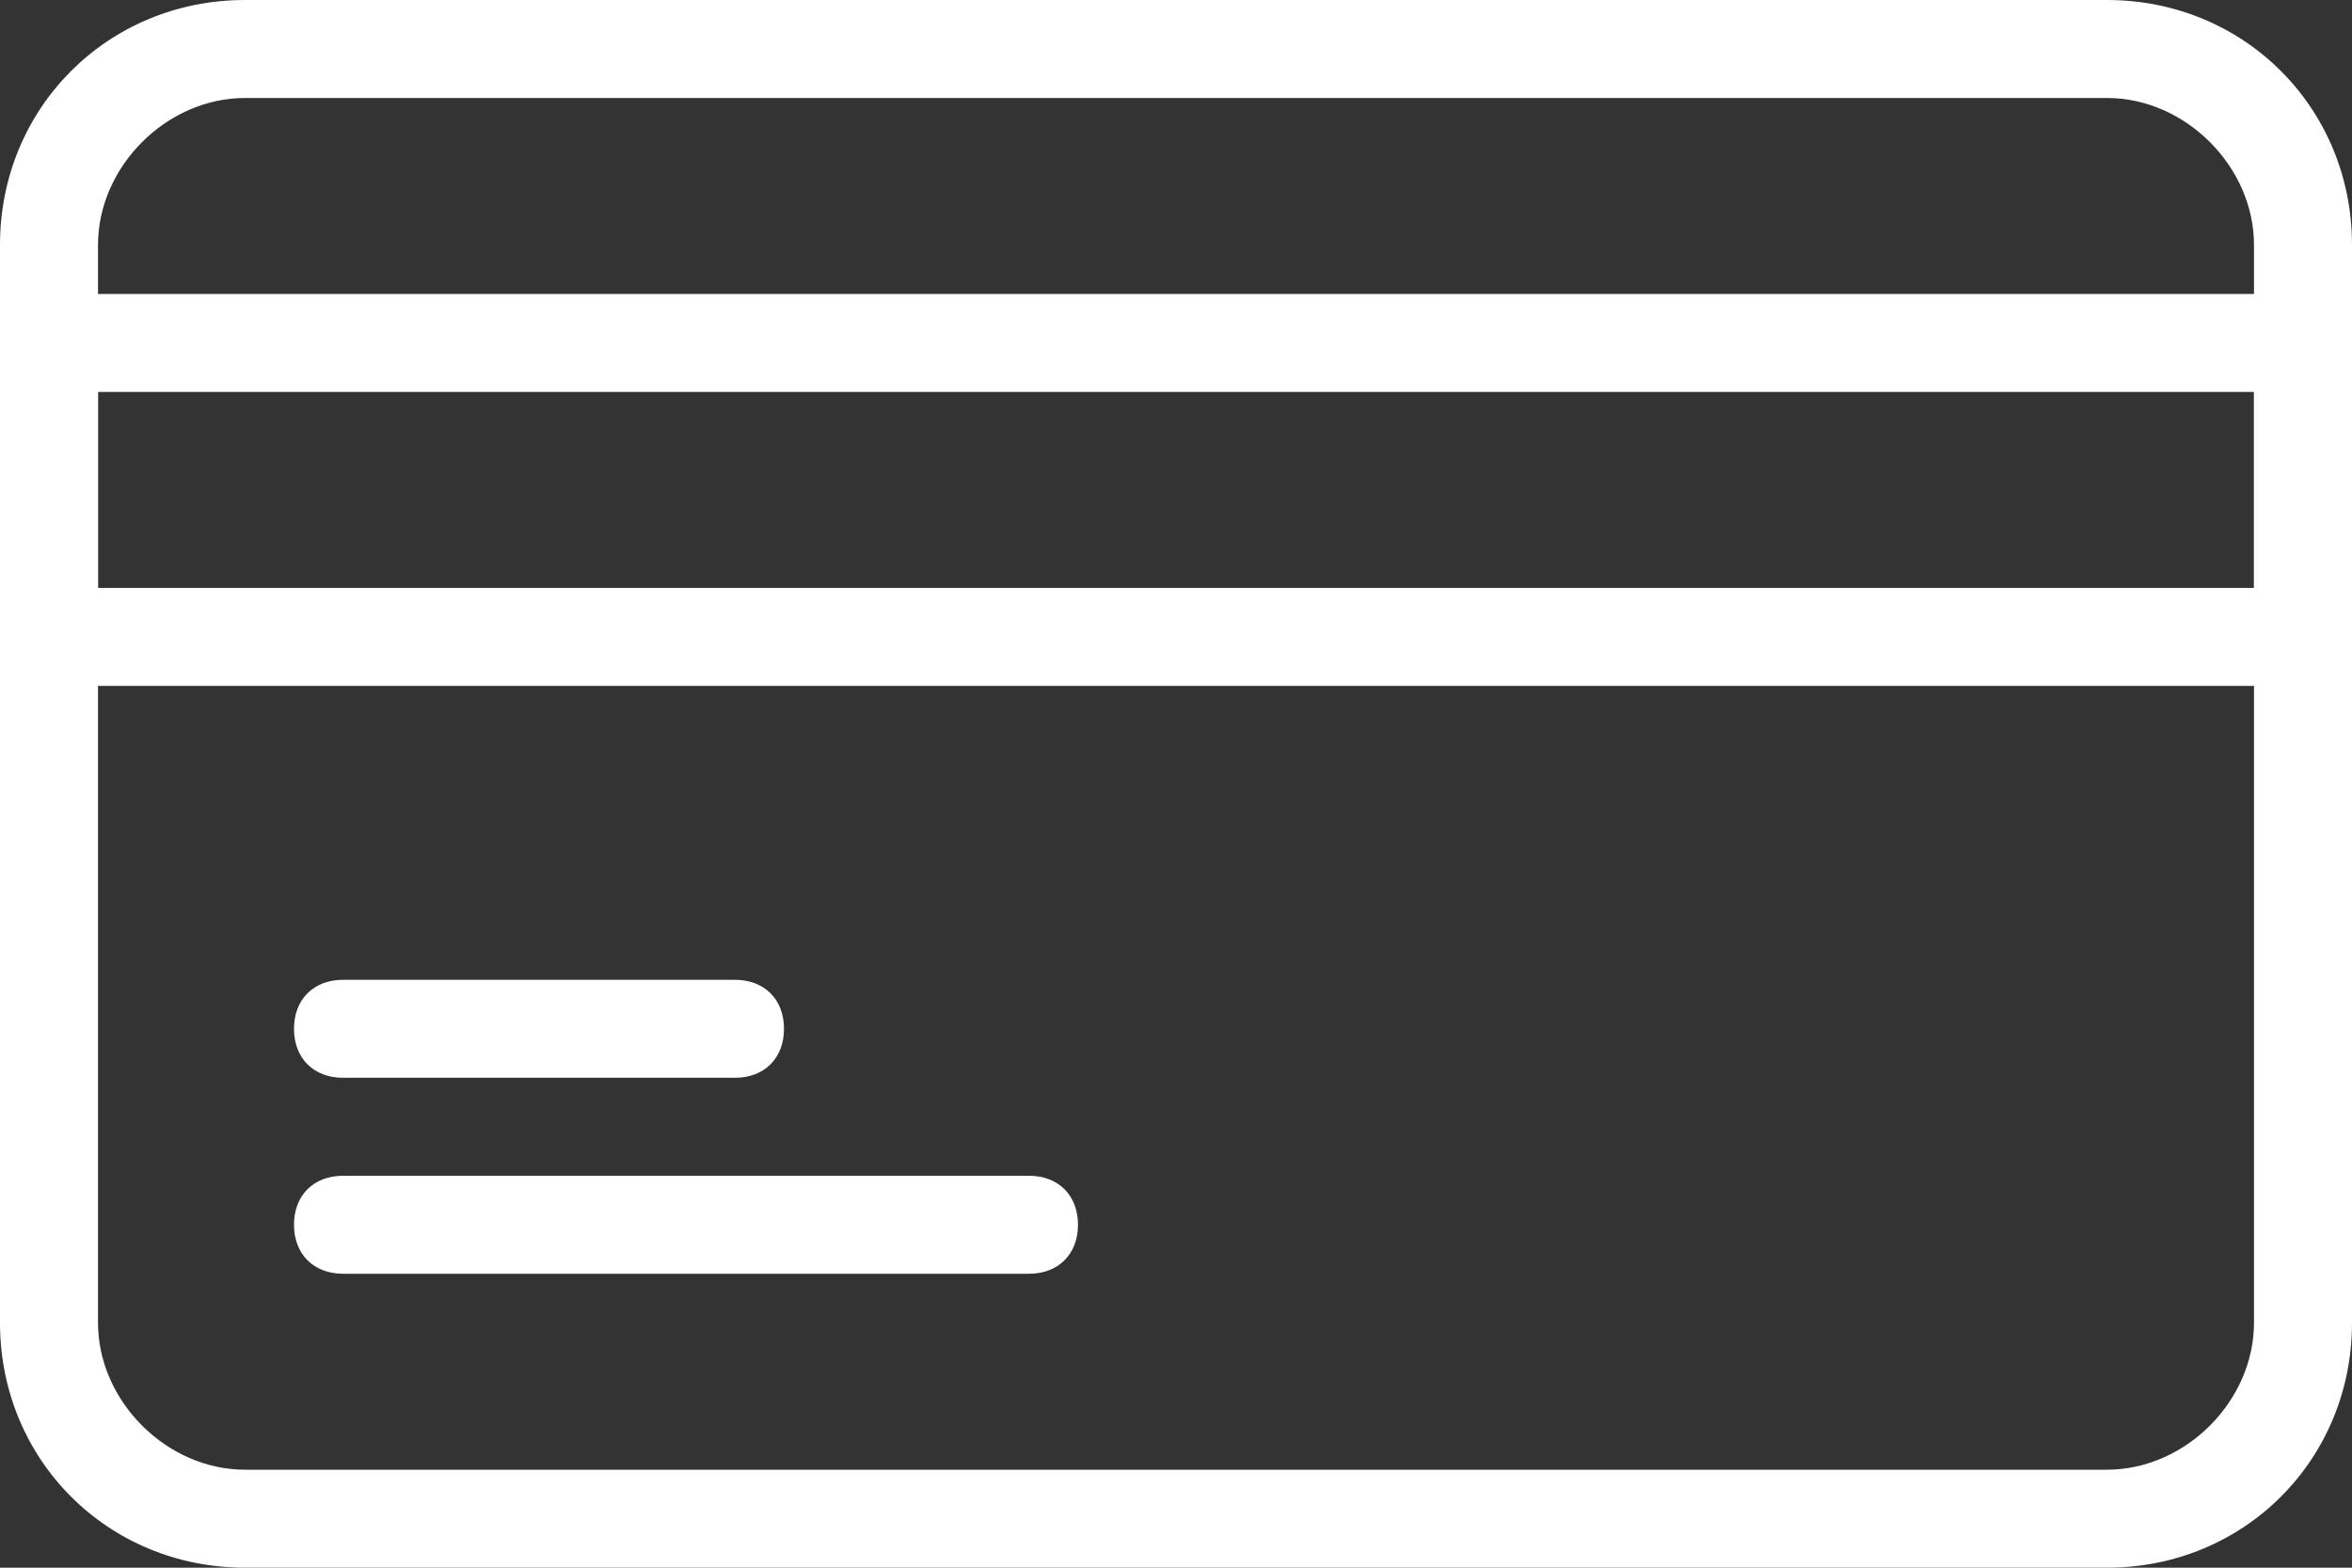 <svg width="24" height="16" viewBox="0 0 24 16" fill="none" xmlns="http://www.w3.org/2000/svg">
<rect x="0" y="0" width="24" height="16" fill="#333333" stroke="none"/>
<g clip-path="url(#clip0_4_90)">
<path d="M2.5 1C1.7 1 1 1.7 1 2.5V13.5C1 14.3 1.7 15 2.5 15H21.5C22.3 15 23 14.3 23 13.5V2.5C23 1.7 22.3 1 21.5 1H2.5ZM21.5 16H2.5C1.1 16 0 14.9 0 13.5V2.5C0 1.1 1.1 0 2.5 0H21.5C22.9 0 24 1.1 24 2.5V13.5C24 14.9 22.9 16 21.5 16Z" fill="white"/>
<path d="M1 6H23V4H1V6ZM23.5 7H0.5C0.2 7 0 6.8 0 6.5V3.5C0 3.2 0.2 3 0.5 3H23.5C23.8 3 24 3.2 24 3.5V6.5C24 6.8 23.8 7 23.5 7Z" fill="white"/>
<path d="M7.5 11H3.5C3.2 11 3 10.8 3 10.5C3 10.2 3.2 10 3.5 10H7.5C7.8 10 8 10.2 8 10.5C8 10.8 7.8 11 7.5 11Z" fill="white"/>
<path d="M10.5 13H3.5C3.2 13 3 12.8 3 12.5C3 12.2 3.2 12 3.5 12H10.5C10.8 12 11 12.2 11 12.5C11 12.8 10.8 13 10.5 13Z" fill="white"/>
</g>
<defs>
<clipPath id="clip0_4_90">
<rect width="24" height="16" fill="white"/>
</clipPath>
</defs>
</svg>

